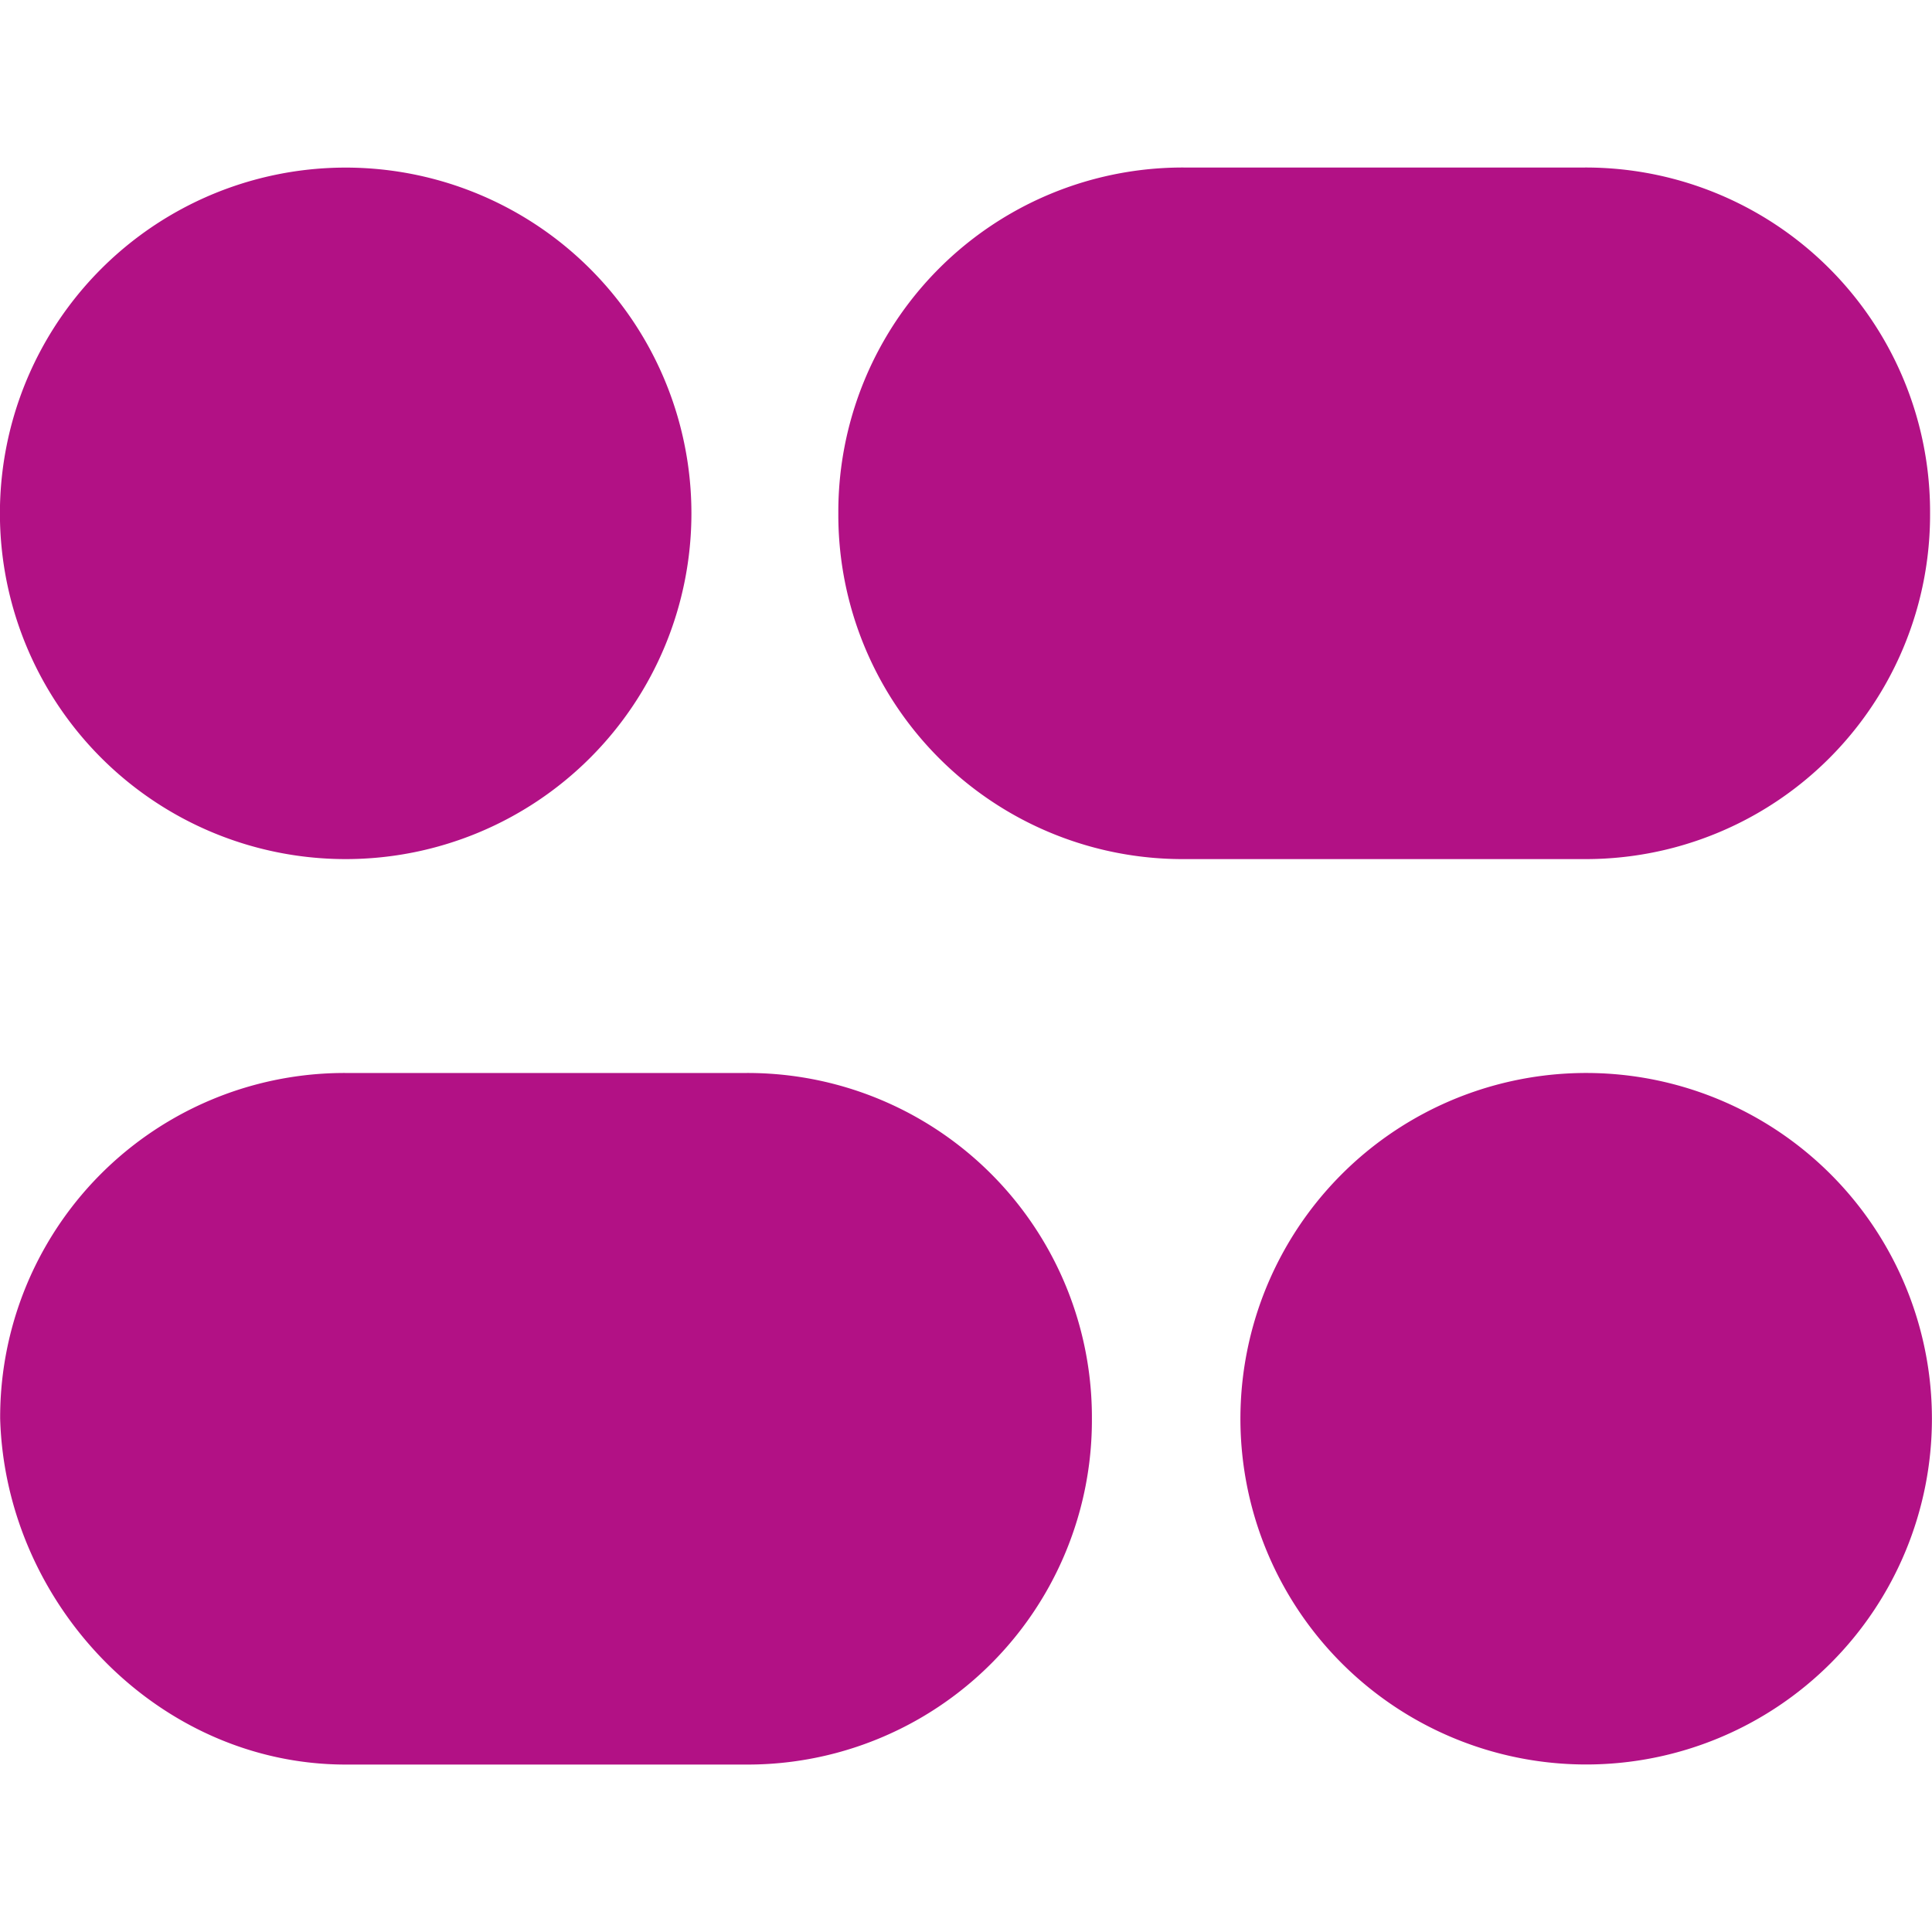 <svg role="img" width="32px" height="32px" viewBox="0 0 24 24" xmlns="http://www.w3.org/2000/svg"><title>Fonoma</title><path fill="#b21185" d="M19.706 21.919a4.295 4.295 0 0 0 4.293-4.296 4.295 4.295 0 1 0-4.293 4.296zM4.296 10.672a4.295 4.295 0 0 0 4.293-4.295 4.295 4.295 0 1 0-4.294 4.295zm10.412 0h4.975a4.277 4.277 0 0 0 4.293-4.295 4.277 4.277 0 0 0-4.293-4.296h-4.975a4.277 4.277 0 0 0-4.294 4.296 4.277 4.277 0 0 0 4.294 4.295zM4.295 21.92h4.976a4.277 4.277 0 0 0 4.293-4.296 4.277 4.277 0 0 0-4.293-4.295H4.295a4.277 4.277 0 0 0-4.293 4.295c.068 2.318 1.976 4.296 4.293 4.296z"/></svg>
